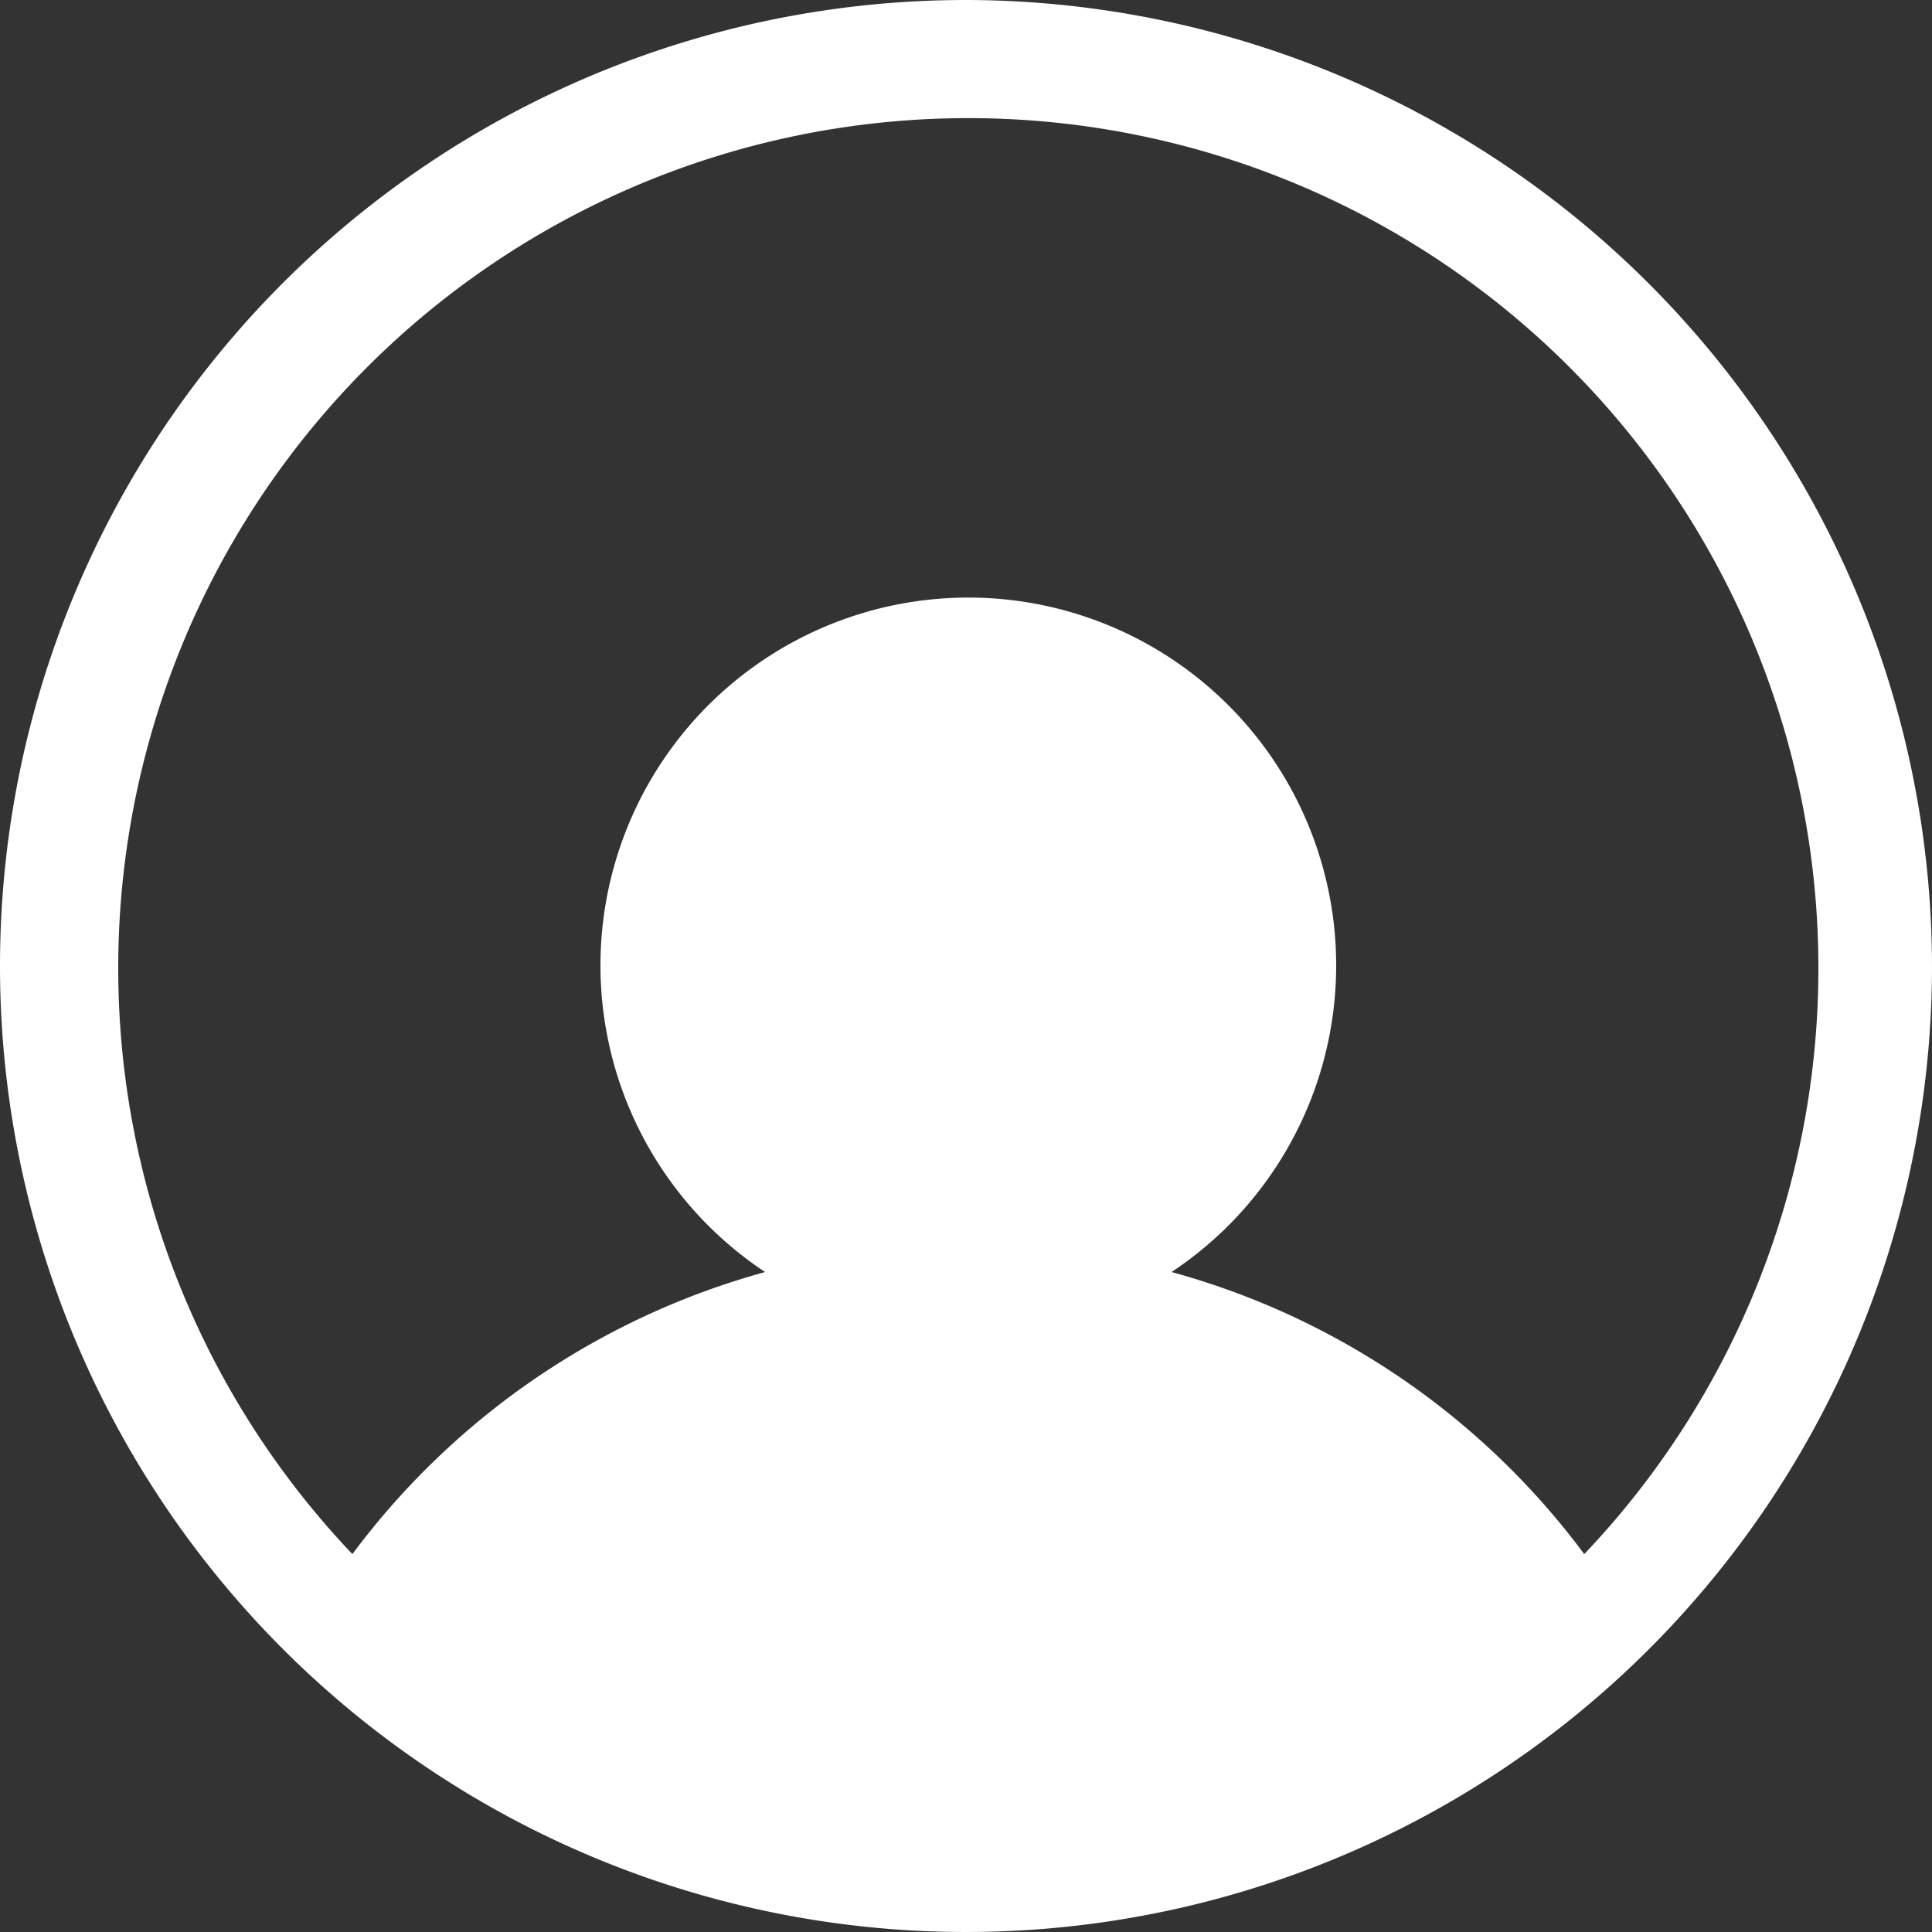 <svg xmlns="http://www.w3.org/2000/svg" viewBox="0 0 25 25">
  <rect x="0" y="0" width="25" height="25" fill="#333333" stroke="none"/>
  <defs>
    <style>
      .cls-1 {
        fill: #fff;
      }
    </style>
  </defs>
  <title>Asset 19</title>
  <g id="Layer_2" data-name="Layer 2">
    <g id="Layer_1-2" data-name="Layer 1">
      <path class="cls-1" d="M12.5,0A12.5,12.5,0,1,0,25,12.5,12.52,12.52,0,0,0,12.5,0Zm8,20.11a9.91,9.91,0,0,0-5.34-3.65,4.76,4.76,0,1,0-5.26,0,9.94,9.94,0,0,0-5.34,3.65,11,11,0,1,1,15.94,0Z"/>
    </g>
  </g>
</svg>
